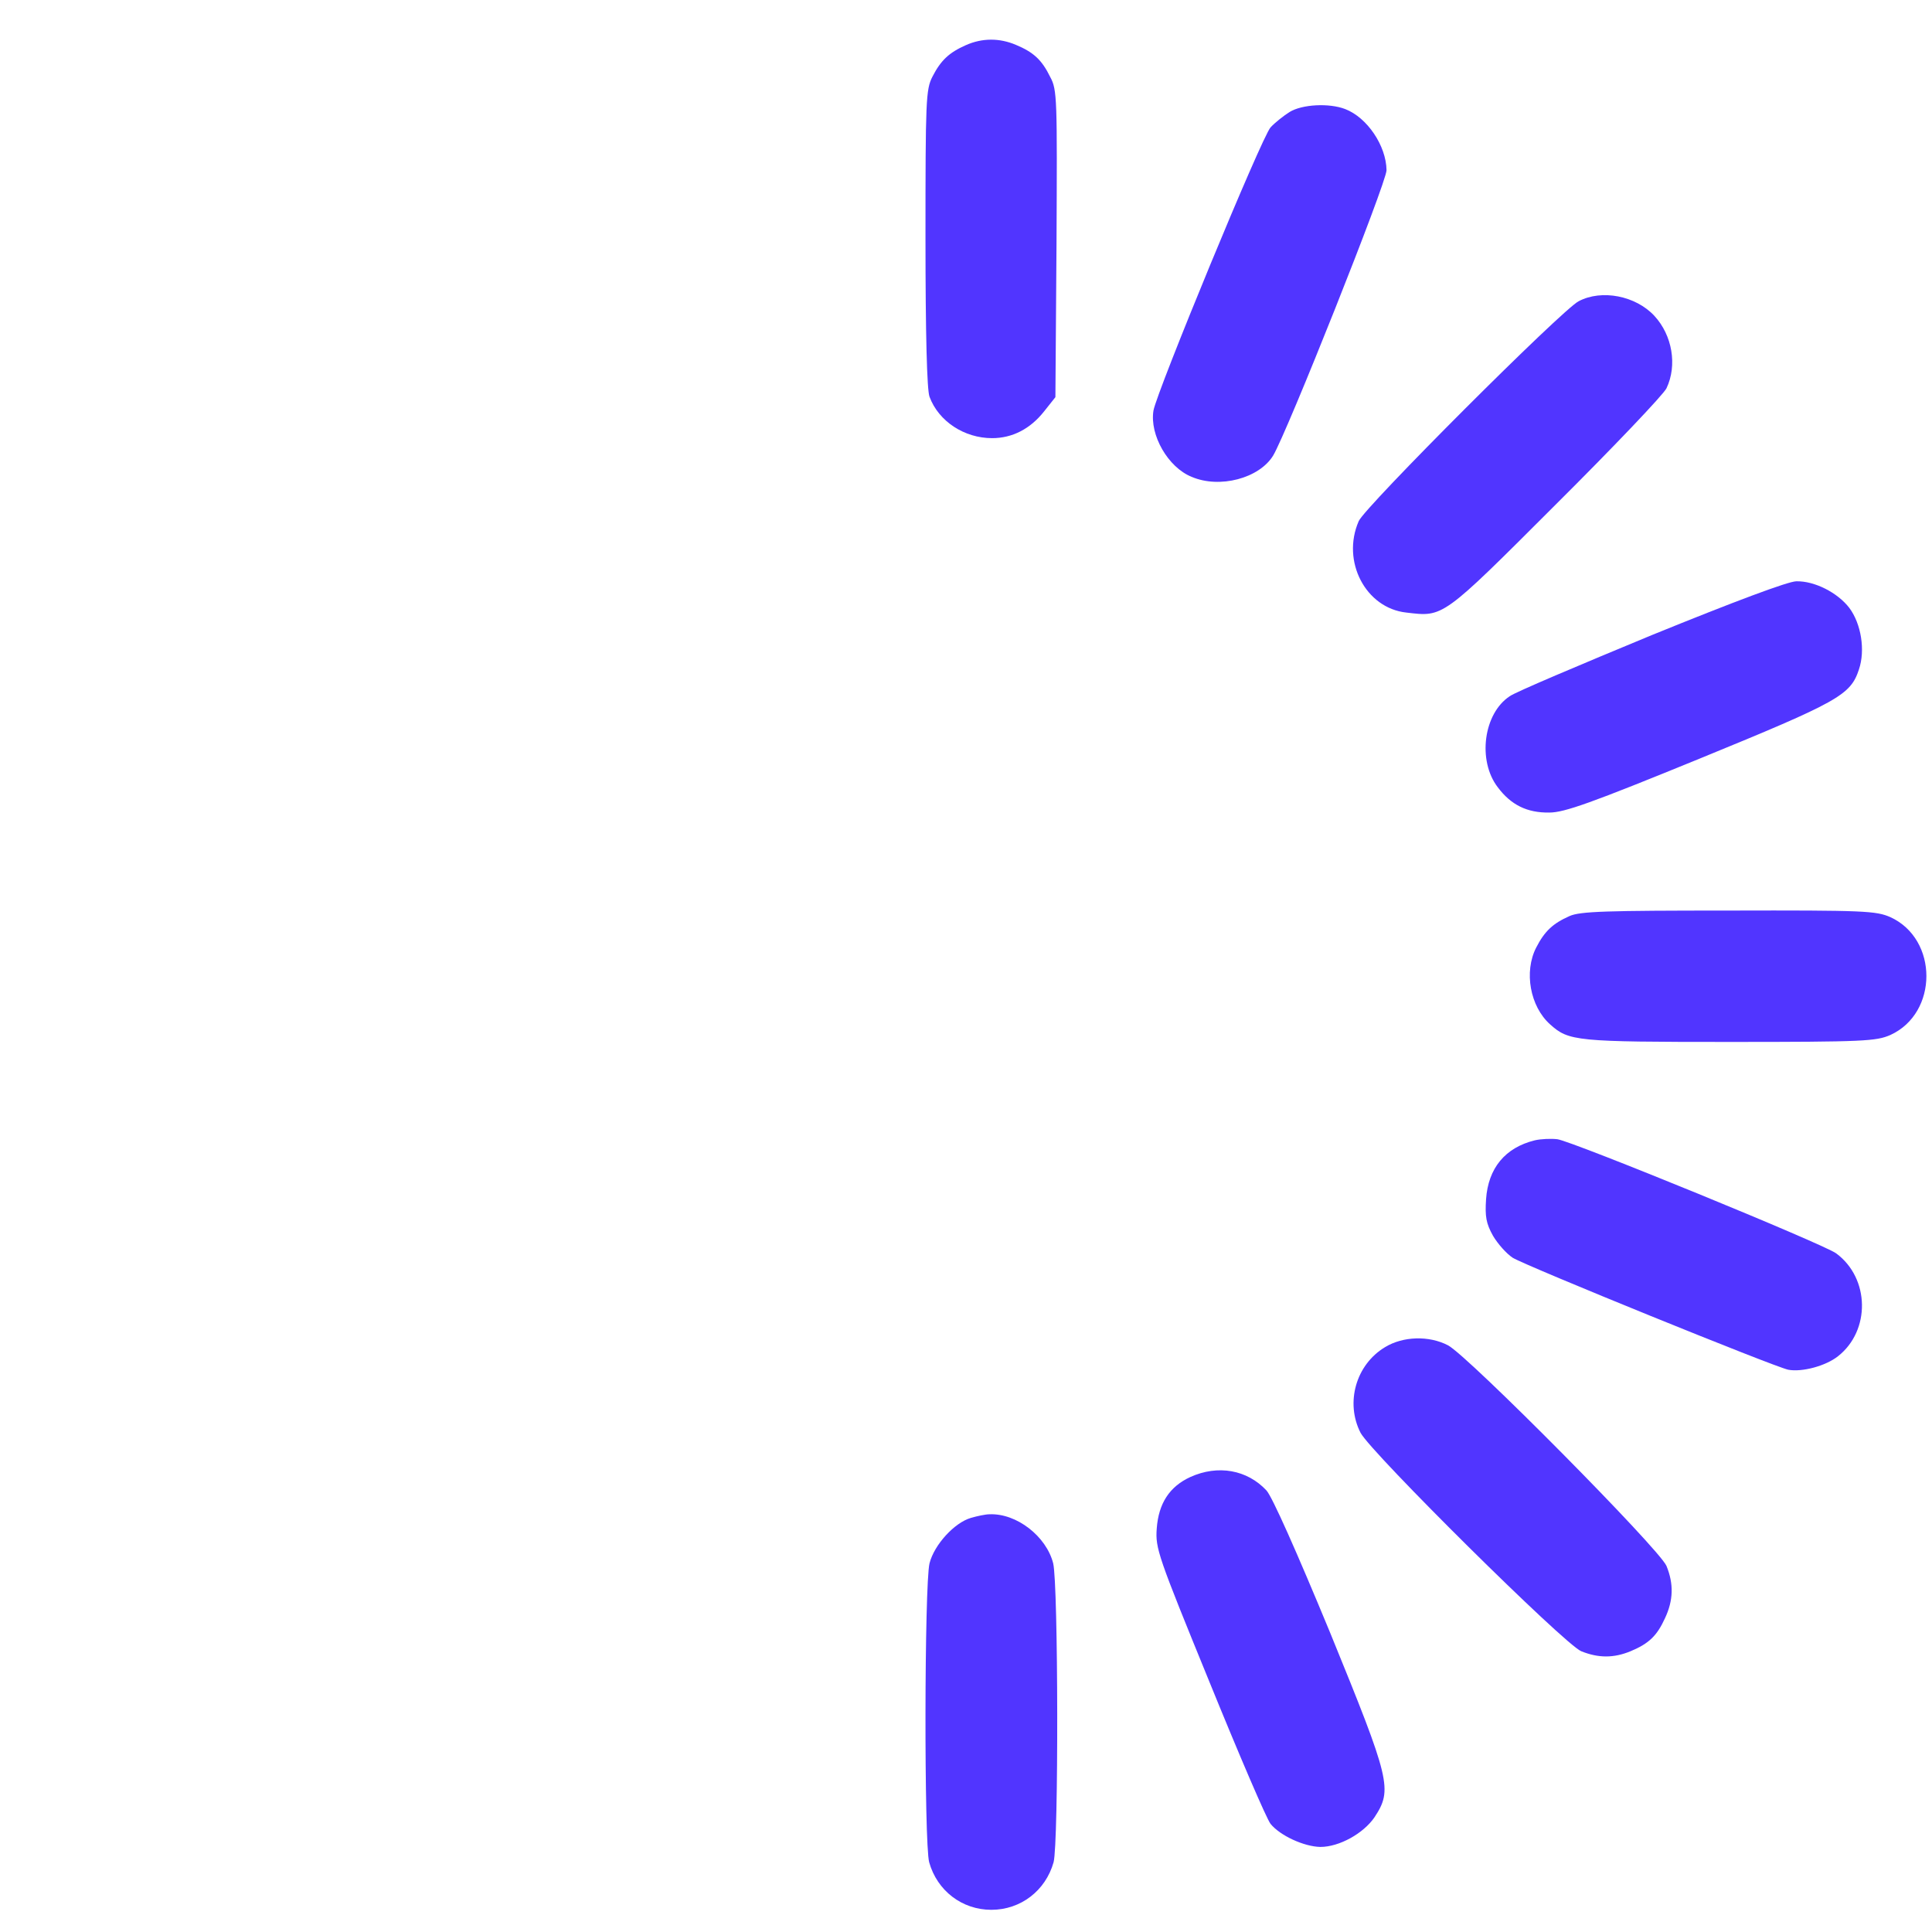 <svg width="33" height="33" viewBox="0 0 33 33" fill="none" xmlns="http://www.w3.org/2000/svg">
<g clip-path="url(#clip0_471_539)">
<path d="M16.496 0.772C16.214 0.897 16.071 1.028 15.927 1.309C15.814 1.528 15.808 1.716 15.808 4.072C15.808 5.709 15.833 6.666 15.877 6.778C16.033 7.197 16.471 7.484 16.946 7.484C17.289 7.484 17.596 7.328 17.833 7.028L18.027 6.784L18.046 4.166C18.058 1.684 18.058 1.534 17.939 1.316C17.796 1.022 17.652 0.891 17.352 0.766C17.071 0.647 16.777 0.647 16.496 0.772Z" fill="#5135FF"/>
<path d="M22.027 1.913C21.927 1.976 21.777 2.094 21.702 2.176C21.552 2.338 19.759 6.688 19.702 7.013C19.634 7.432 19.952 7.982 20.352 8.144C20.834 8.351 21.509 8.169 21.746 7.782C21.983 7.388 23.683 3.119 23.683 2.907C23.677 2.488 23.352 2.007 22.977 1.863C22.702 1.757 22.24 1.782 22.027 1.913Z" fill="#5135FF"/>
<path d="M26.965 5.145C26.689 5.282 23.308 8.663 23.208 8.901C22.908 9.588 23.327 10.388 24.021 10.463C24.658 10.538 24.621 10.57 26.571 8.62C27.558 7.638 28.415 6.738 28.465 6.632C28.652 6.238 28.564 5.726 28.258 5.395C27.939 5.051 27.358 4.938 26.965 5.145Z" fill="#5135FF"/>
<path d="M28.214 10.848C26.977 11.36 25.883 11.822 25.789 11.891C25.339 12.185 25.233 12.991 25.583 13.447C25.808 13.748 26.083 13.885 26.464 13.879C26.72 13.879 27.177 13.716 29.026 12.96C31.408 11.985 31.608 11.873 31.752 11.435C31.864 11.104 31.789 10.654 31.589 10.385C31.389 10.123 30.995 9.922 30.683 9.929C30.545 9.929 29.627 10.273 28.214 10.848Z" fill="#5135FF"/>
<path d="M26.809 15.647C26.527 15.772 26.384 15.903 26.24 16.184C26.027 16.597 26.134 17.191 26.477 17.497C26.796 17.784 26.915 17.797 29.54 17.797C31.846 17.797 32.046 17.784 32.29 17.678C33.109 17.303 33.109 16.041 32.29 15.666C32.046 15.559 31.852 15.547 29.527 15.553C27.44 15.553 26.99 15.566 26.809 15.647Z" fill="#5135FF"/>
<path d="M26.214 19.478C25.708 19.603 25.42 19.953 25.383 20.484C25.364 20.778 25.383 20.896 25.502 21.109C25.583 21.246 25.733 21.415 25.839 21.484C26.076 21.628 30.302 23.346 30.545 23.396C30.776 23.44 31.183 23.334 31.395 23.165C31.951 22.728 31.939 21.834 31.364 21.409C31.158 21.253 26.864 19.496 26.602 19.459C26.495 19.446 26.32 19.453 26.214 19.478Z" fill="#5135FF"/>
<path d="M23.658 23.01C23.158 23.31 22.977 23.96 23.239 24.473C23.421 24.816 26.721 28.085 27.008 28.204C27.302 28.323 27.564 28.323 27.852 28.204C28.165 28.073 28.302 27.941 28.439 27.641C28.583 27.335 28.59 27.054 28.465 26.748C28.346 26.46 25.077 23.16 24.733 22.979C24.408 22.81 23.965 22.823 23.658 23.01Z" fill="#5135FF"/>
<path d="M20.333 25.228C19.977 25.391 19.789 25.678 19.758 26.109C19.733 26.447 19.777 26.572 20.658 28.728C21.164 29.972 21.633 31.066 21.702 31.153C21.864 31.353 22.271 31.541 22.552 31.547C22.877 31.547 23.289 31.316 23.477 31.041C23.789 30.566 23.752 30.416 22.721 27.891C22.139 26.484 21.733 25.572 21.633 25.459C21.302 25.103 20.802 25.016 20.333 25.228Z" fill="#5135FF"/>
<path d="M16.583 25.927C16.302 26.009 15.958 26.384 15.877 26.702C15.789 27.065 15.783 31.484 15.871 31.809C16.008 32.296 16.433 32.621 16.933 32.621C17.433 32.621 17.858 32.296 17.996 31.809C18.083 31.484 18.077 27.065 17.989 26.702C17.871 26.24 17.364 25.846 16.902 25.865C16.833 25.865 16.689 25.896 16.583 25.927Z" fill="#5135FF"/>
</g>
<defs>
<clipPath id="clip0_471_539">
<rect width="32" height="32" fill="white" transform="translate(0.933 0.672)"/>
</clipPath>
</defs>
</svg>
